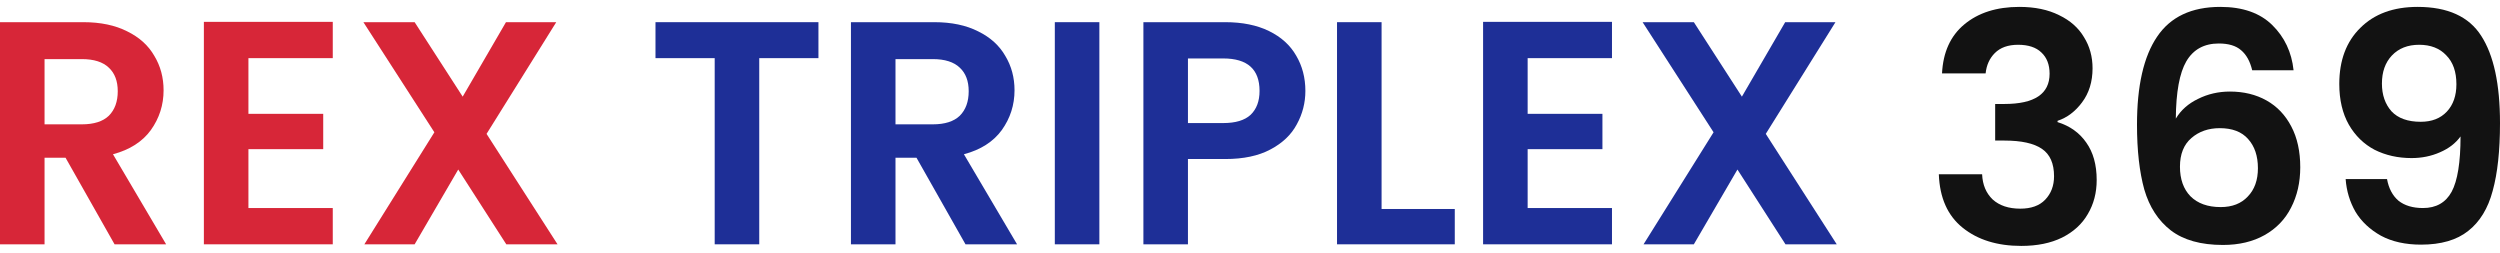 <svg xmlns="http://www.w3.org/2000/svg" width="178" height="18" viewBox="0 0 178 18" fill="none"><path d="M8.157 17.395L4.668 11.232H3.172V17.395H0V1.579H5.937C7.16 1.579 8.203 1.798 9.064 2.236C9.925 2.659 10.567 3.241 10.99 3.981C11.428 4.706 11.647 5.522 11.647 6.428C11.647 7.471 11.345 8.415 10.741 9.261C10.136 10.091 9.237 10.665 8.044 10.983L11.828 17.395H8.157ZM3.172 8.853H5.823C6.684 8.853 7.327 8.649 7.749 8.241C8.172 7.818 8.384 7.236 8.384 6.496C8.384 5.771 8.172 5.212 7.749 4.819C7.327 4.411 6.684 4.208 5.823 4.208H3.172V8.853Z" fill="#D72638"></path><path d="M17.688 4.14V8.105H23.013V10.62H17.688V14.812H23.693V17.395H14.516V1.556H23.693V4.14H17.688Z" fill="#D72638"></path><path d="M36.048 17.395L32.626 12.07L29.522 17.395H25.942L30.927 9.419L25.874 1.579H29.522L32.943 6.881L36.025 1.579H39.605L34.643 9.532L39.696 17.395H36.048Z" fill="#D72638"></path><path d="M58.273 1.579V4.14H54.058V17.395H50.886V4.14H46.671V1.579H58.273Z" fill="#1E2F97"></path><path d="M68.744 17.395L65.255 11.232H63.759V17.395H60.587V1.579H66.524C67.747 1.579 68.79 1.798 69.651 2.236C70.512 2.659 71.154 3.241 71.577 3.981C72.015 4.706 72.234 5.522 72.234 6.428C72.234 7.471 71.932 8.415 71.328 9.261C70.723 10.091 69.825 10.665 68.631 10.983L72.415 17.395H68.744ZM63.759 8.853H66.41C67.272 8.853 67.914 8.649 68.337 8.241C68.76 7.818 68.971 7.236 68.971 6.496C68.971 5.771 68.76 5.212 68.337 4.819C67.914 4.411 67.272 4.208 66.41 4.208H63.759V8.853Z" fill="#1E2F97"></path><path d="M78.275 1.579V17.395H75.103V1.579H78.275Z" fill="#1E2F97"></path><path d="M92.943 6.473C92.943 7.319 92.739 8.113 92.332 8.853C91.939 9.593 91.312 10.19 90.451 10.643C89.605 11.096 88.532 11.323 87.233 11.323H84.582V17.395H81.41V1.579H87.233C88.457 1.579 89.499 1.791 90.36 2.214C91.221 2.637 91.863 3.218 92.286 3.958C92.724 4.699 92.943 5.537 92.943 6.473ZM87.097 8.762C87.973 8.762 88.623 8.566 89.046 8.173C89.469 7.765 89.68 7.199 89.68 6.473C89.68 4.933 88.819 4.162 87.097 4.162H84.582V8.762H87.097Z" fill="#1E2F97"></path><path d="M98.368 14.88H103.58V17.395H95.196V1.579H98.368V14.88Z" fill="#1E2F97"></path><path d="M108.768 4.14V8.105H114.093V10.62H108.768V14.812H114.773V17.395H105.596V1.556H114.773V4.14H108.768Z" fill="#1E2F97"></path><path d="M127.127 17.395L123.706 12.07L120.602 17.395H117.021L122.006 9.419L116.953 1.579H120.602L124.023 6.881L127.105 1.579H130.685L125.723 9.532L130.776 17.395H127.127Z" fill="#1E2F97"></path><path d="M138.272 5.227C138.347 3.717 138.876 2.553 139.858 1.738C140.855 0.907 142.162 0.491 143.778 0.491C144.881 0.491 145.825 0.688 146.61 1.081C147.396 1.458 147.985 1.979 148.378 2.644C148.786 3.294 148.99 4.034 148.99 4.865C148.99 5.816 148.74 6.625 148.242 7.289C147.759 7.939 147.177 8.377 146.497 8.603V8.694C147.373 8.966 148.053 9.449 148.537 10.144C149.035 10.839 149.284 11.73 149.284 12.818C149.284 13.725 149.073 14.533 148.65 15.243C148.242 15.953 147.63 16.512 146.814 16.919C146.014 17.312 145.047 17.509 143.914 17.509C142.207 17.509 140.817 17.078 139.745 16.217C138.672 15.356 138.106 14.087 138.045 12.41H141.127C141.157 13.15 141.406 13.747 141.875 14.2C142.358 14.638 143.015 14.857 143.846 14.857C144.616 14.857 145.206 14.646 145.613 14.223C146.036 13.785 146.248 13.226 146.248 12.546C146.248 11.64 145.961 10.99 145.387 10.598C144.813 10.205 143.922 10.008 142.713 10.008H142.056V7.403H142.713C144.858 7.403 145.931 6.685 145.931 5.25C145.931 4.6 145.734 4.094 145.342 3.732C144.964 3.369 144.413 3.188 143.687 3.188C142.977 3.188 142.426 3.384 142.033 3.777C141.656 4.155 141.437 4.638 141.376 5.227H138.272Z" fill="#121212"></path><path d="M160.356 5.001C160.205 4.366 159.941 3.89 159.563 3.573C159.201 3.256 158.672 3.097 157.977 3.097C156.935 3.097 156.164 3.52 155.666 4.366C155.182 5.197 154.933 6.557 154.918 8.445C155.281 7.841 155.809 7.372 156.504 7.04C157.199 6.693 157.954 6.519 158.77 6.519C159.752 6.519 160.621 6.73 161.376 7.153C162.131 7.576 162.72 8.196 163.143 9.011C163.566 9.812 163.778 10.779 163.778 11.912C163.778 12.984 163.559 13.944 163.121 14.79C162.698 15.62 162.071 16.27 161.24 16.738C160.409 17.206 159.42 17.441 158.272 17.441C156.701 17.441 155.462 17.093 154.556 16.398C153.664 15.703 153.037 14.737 152.675 13.498C152.327 12.244 152.154 10.703 152.154 8.875C152.154 6.111 152.63 4.026 153.581 2.621C154.533 1.201 156.036 0.491 158.09 0.491C159.677 0.491 160.908 0.922 161.784 1.783C162.66 2.644 163.166 3.717 163.302 5.001H160.356ZM158.045 9.125C157.244 9.125 156.572 9.359 156.028 9.827C155.485 10.295 155.213 10.975 155.213 11.866C155.213 12.758 155.462 13.46 155.96 13.974C156.474 14.487 157.192 14.744 158.113 14.744C158.929 14.744 159.571 14.495 160.039 13.996C160.523 13.498 160.764 12.826 160.764 11.98C160.764 11.104 160.53 10.409 160.062 9.895C159.609 9.381 158.936 9.125 158.045 9.125Z" fill="#121212"></path><path d="M169.956 12.75C170.077 13.415 170.349 13.928 170.772 14.291C171.21 14.638 171.791 14.812 172.516 14.812C173.453 14.812 174.133 14.427 174.556 13.656C174.979 12.871 175.19 11.557 175.19 9.714C174.843 10.197 174.352 10.575 173.717 10.847C173.098 11.119 172.426 11.255 171.701 11.255C170.734 11.255 169.858 11.058 169.072 10.665C168.302 10.258 167.69 9.661 167.237 8.875C166.784 8.075 166.557 7.108 166.557 5.975C166.557 4.298 167.056 2.969 168.053 1.987C169.05 0.99 170.409 0.491 172.131 0.491C174.276 0.491 175.787 1.179 176.663 2.553C177.554 3.928 178 5.998 178 8.762C178 10.726 177.826 12.335 177.479 13.588C177.146 14.842 176.565 15.794 175.734 16.444C174.918 17.093 173.8 17.418 172.38 17.418C171.263 17.418 170.311 17.206 169.525 16.784C168.74 16.345 168.136 15.779 167.713 15.084C167.305 14.374 167.071 13.596 167.01 12.75H169.956ZM172.358 8.671C173.143 8.671 173.763 8.43 174.216 7.946C174.669 7.463 174.896 6.813 174.896 5.998C174.896 5.106 174.654 4.419 174.171 3.936C173.702 3.437 173.06 3.188 172.245 3.188C171.429 3.188 170.779 3.445 170.296 3.958C169.828 4.457 169.593 5.121 169.593 5.952C169.593 6.753 169.82 7.41 170.273 7.924C170.741 8.422 171.436 8.671 172.358 8.671Z" fill="#121212"></path></svg>